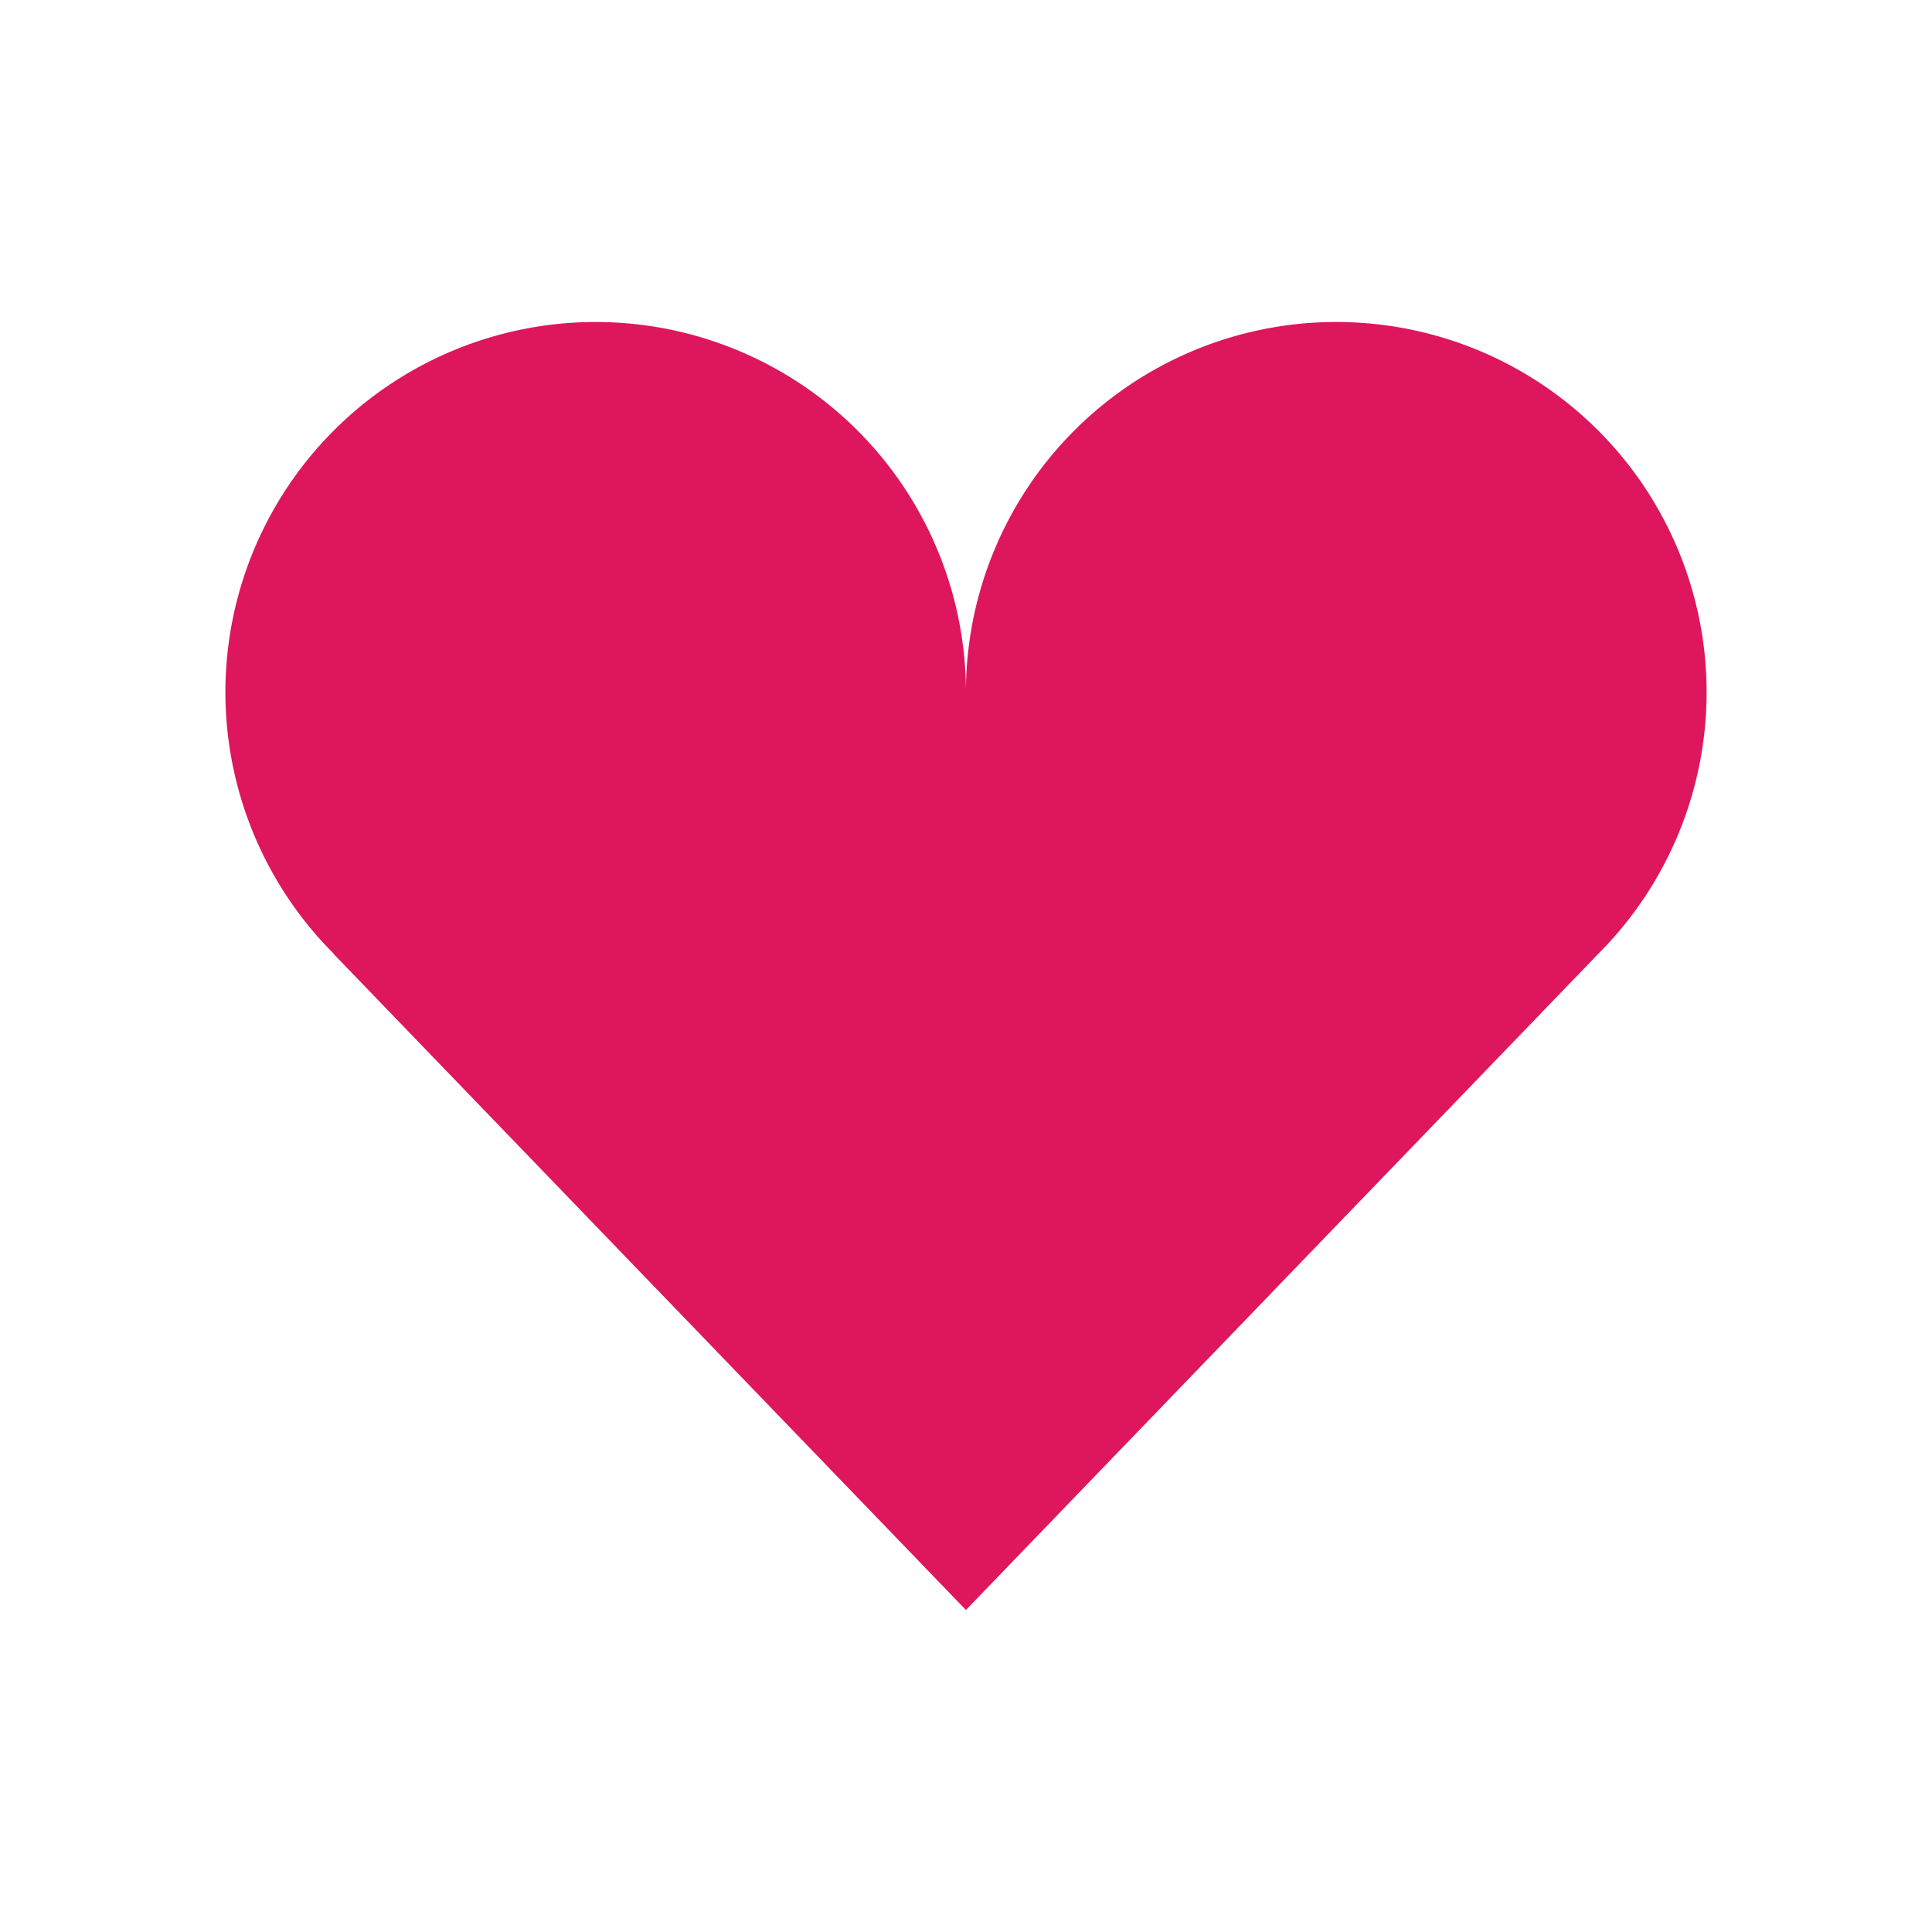 <svg xmlns="http://www.w3.org/2000/svg" viewBox="0 0 24 24">
 <path d="M 7.4 4 A 4.6 4.6 0 0 0 2.8 8.6 4.6 4.6 0 0 0 4.15 11.852 l -0.002 0.002 L 11.999 20 19.849 11.854 A 4.6 4.6 0 0 0 21.2 8.6 4.6 4.6 0 0 0 16.599 4 4.6 4.6 0 0 0 11.999 8.6 4.6 4.6 0 0 0 7.4 4" style="fill:#de165d"/>
</svg>
